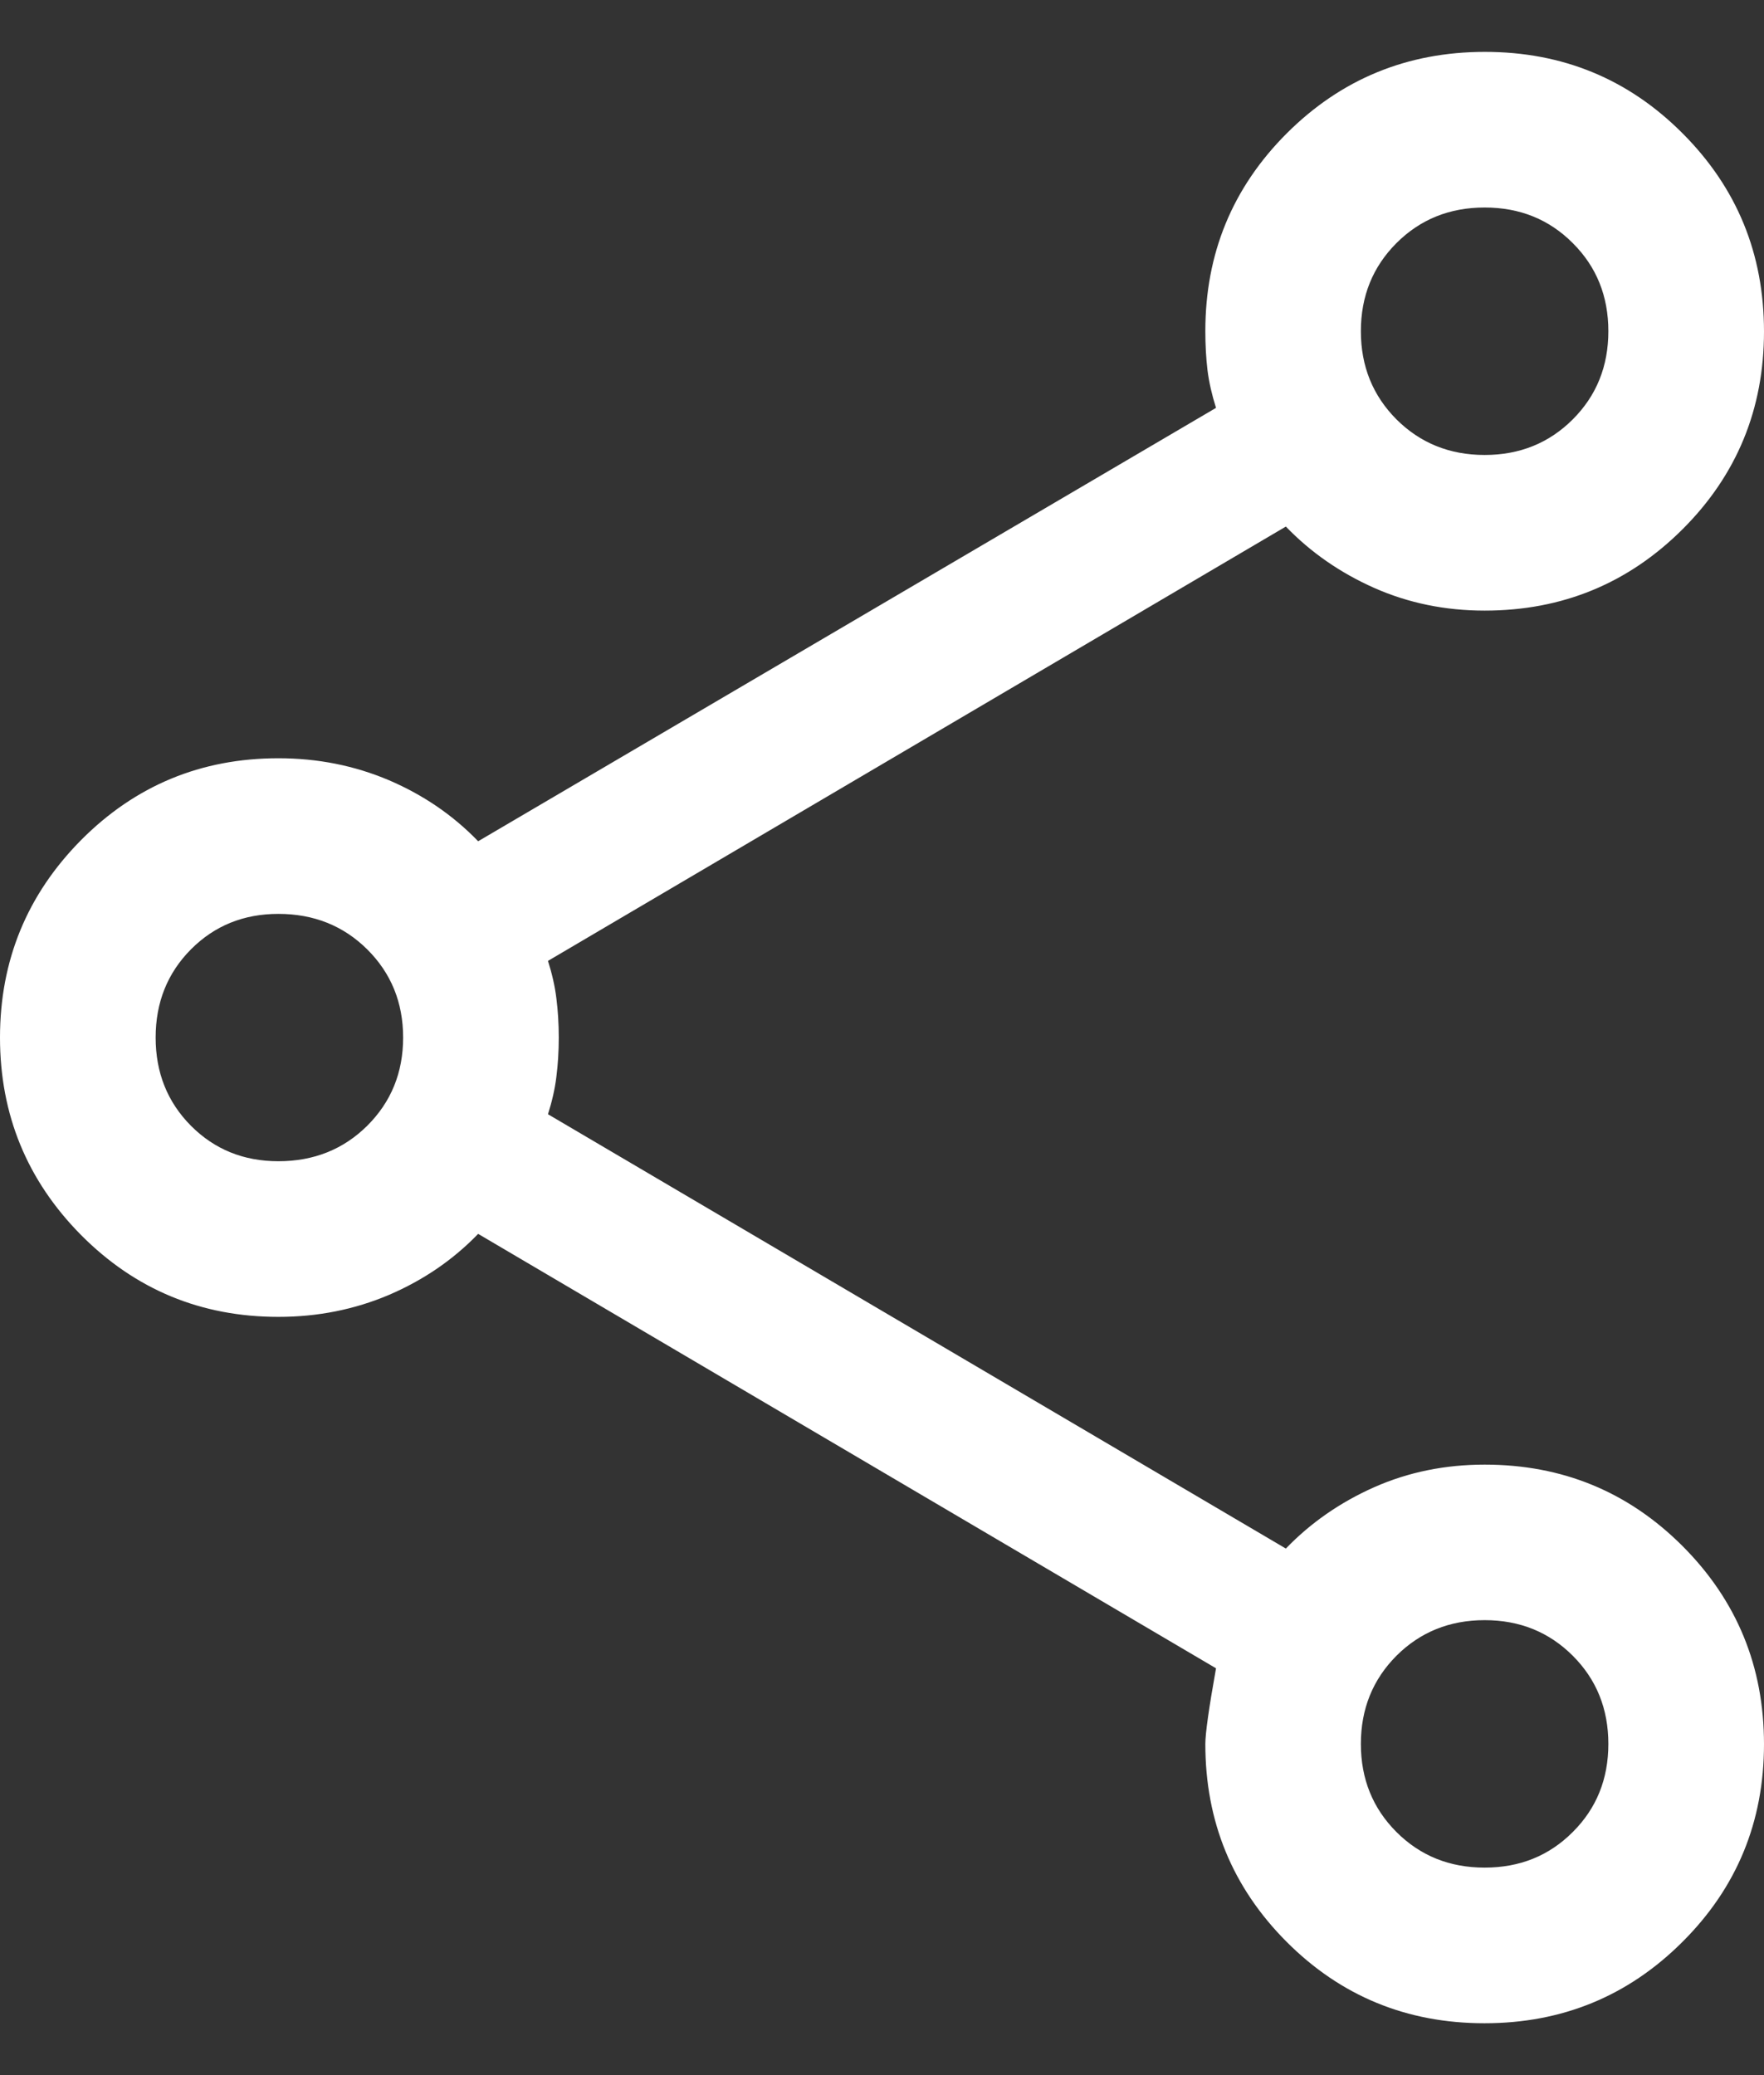 <svg width="17" height="20" viewBox="0 0 17 20" fill="none" xmlns="http://www.w3.org/2000/svg">
<rect x="0" y="0" width="17" height="20" fill="#333333" stroke="none"/>
<path d="M14.306 19.5C13.557 19.5 12.921 19.238 12.399 18.715C11.877 18.191 11.616 17.556 11.616 16.808C11.616 16.708 11.65 16.465 11.719 16.079L4.608 11.892C4.367 12.142 4.08 12.338 3.749 12.48C3.417 12.621 3.062 12.692 2.683 12.692C1.938 12.692 1.304 12.429 0.782 11.904C0.261 11.378 0 10.743 0 10C0 9.257 0.261 8.622 0.782 8.096C1.304 7.571 1.938 7.308 2.683 7.308C3.062 7.308 3.417 7.379 3.749 7.52C4.08 7.662 4.367 7.858 4.608 8.108L11.719 3.931C11.68 3.808 11.652 3.687 11.637 3.569C11.623 3.451 11.616 3.326 11.616 3.192C11.616 2.444 11.877 1.809 12.401 1.285C12.925 0.762 13.562 0.5 14.31 0.5C15.059 0.5 15.694 0.762 16.216 1.286C16.739 1.81 17 2.446 17 3.195C17 3.943 16.738 4.579 16.215 5.101C15.691 5.623 15.056 5.885 14.308 5.885C13.927 5.885 13.573 5.812 13.245 5.667C12.918 5.522 12.633 5.325 12.392 5.075L5.281 9.261C5.32 9.385 5.348 9.505 5.362 9.623C5.377 9.741 5.385 9.867 5.385 10C5.385 10.133 5.377 10.259 5.362 10.377C5.348 10.495 5.32 10.615 5.281 10.739L12.392 14.925C12.633 14.675 12.918 14.478 13.245 14.333C13.573 14.188 13.927 14.116 14.308 14.116C15.056 14.116 15.691 14.377 16.215 14.901C16.738 15.425 17 16.061 17 16.81C17 17.558 16.738 18.194 16.214 18.716C15.69 19.239 15.054 19.5 14.306 19.5ZM14.308 18C14.646 18 14.929 17.886 15.157 17.657C15.386 17.429 15.5 17.146 15.5 16.808C15.5 16.47 15.386 16.187 15.157 15.958C14.929 15.73 14.646 15.615 14.308 15.615C13.97 15.615 13.687 15.73 13.458 15.958C13.23 16.187 13.115 16.47 13.115 16.808C13.115 17.146 13.23 17.429 13.458 17.657C13.687 17.886 13.97 18 14.308 18ZM2.683 11.192C3.023 11.192 3.309 11.078 3.539 10.85C3.769 10.621 3.885 10.338 3.885 10C3.885 9.662 3.769 9.379 3.539 9.15C3.309 8.922 3.023 8.808 2.683 8.808C2.348 8.808 2.067 8.922 1.84 9.15C1.613 9.379 1.5 9.662 1.5 10C1.5 10.338 1.613 10.621 1.84 10.85C2.067 11.078 2.348 11.192 2.683 11.192ZM14.308 4.385C14.646 4.385 14.929 4.27 15.157 4.042C15.386 3.813 15.5 3.53 15.5 3.192C15.5 2.854 15.386 2.571 15.157 2.343C14.929 2.114 14.646 2 14.308 2C13.97 2 13.687 2.114 13.458 2.343C13.23 2.571 13.115 2.854 13.115 3.192C13.115 3.53 13.23 3.813 13.458 4.042C13.687 4.27 13.97 4.385 14.308 4.385Z" fill="white"/>
</svg>
